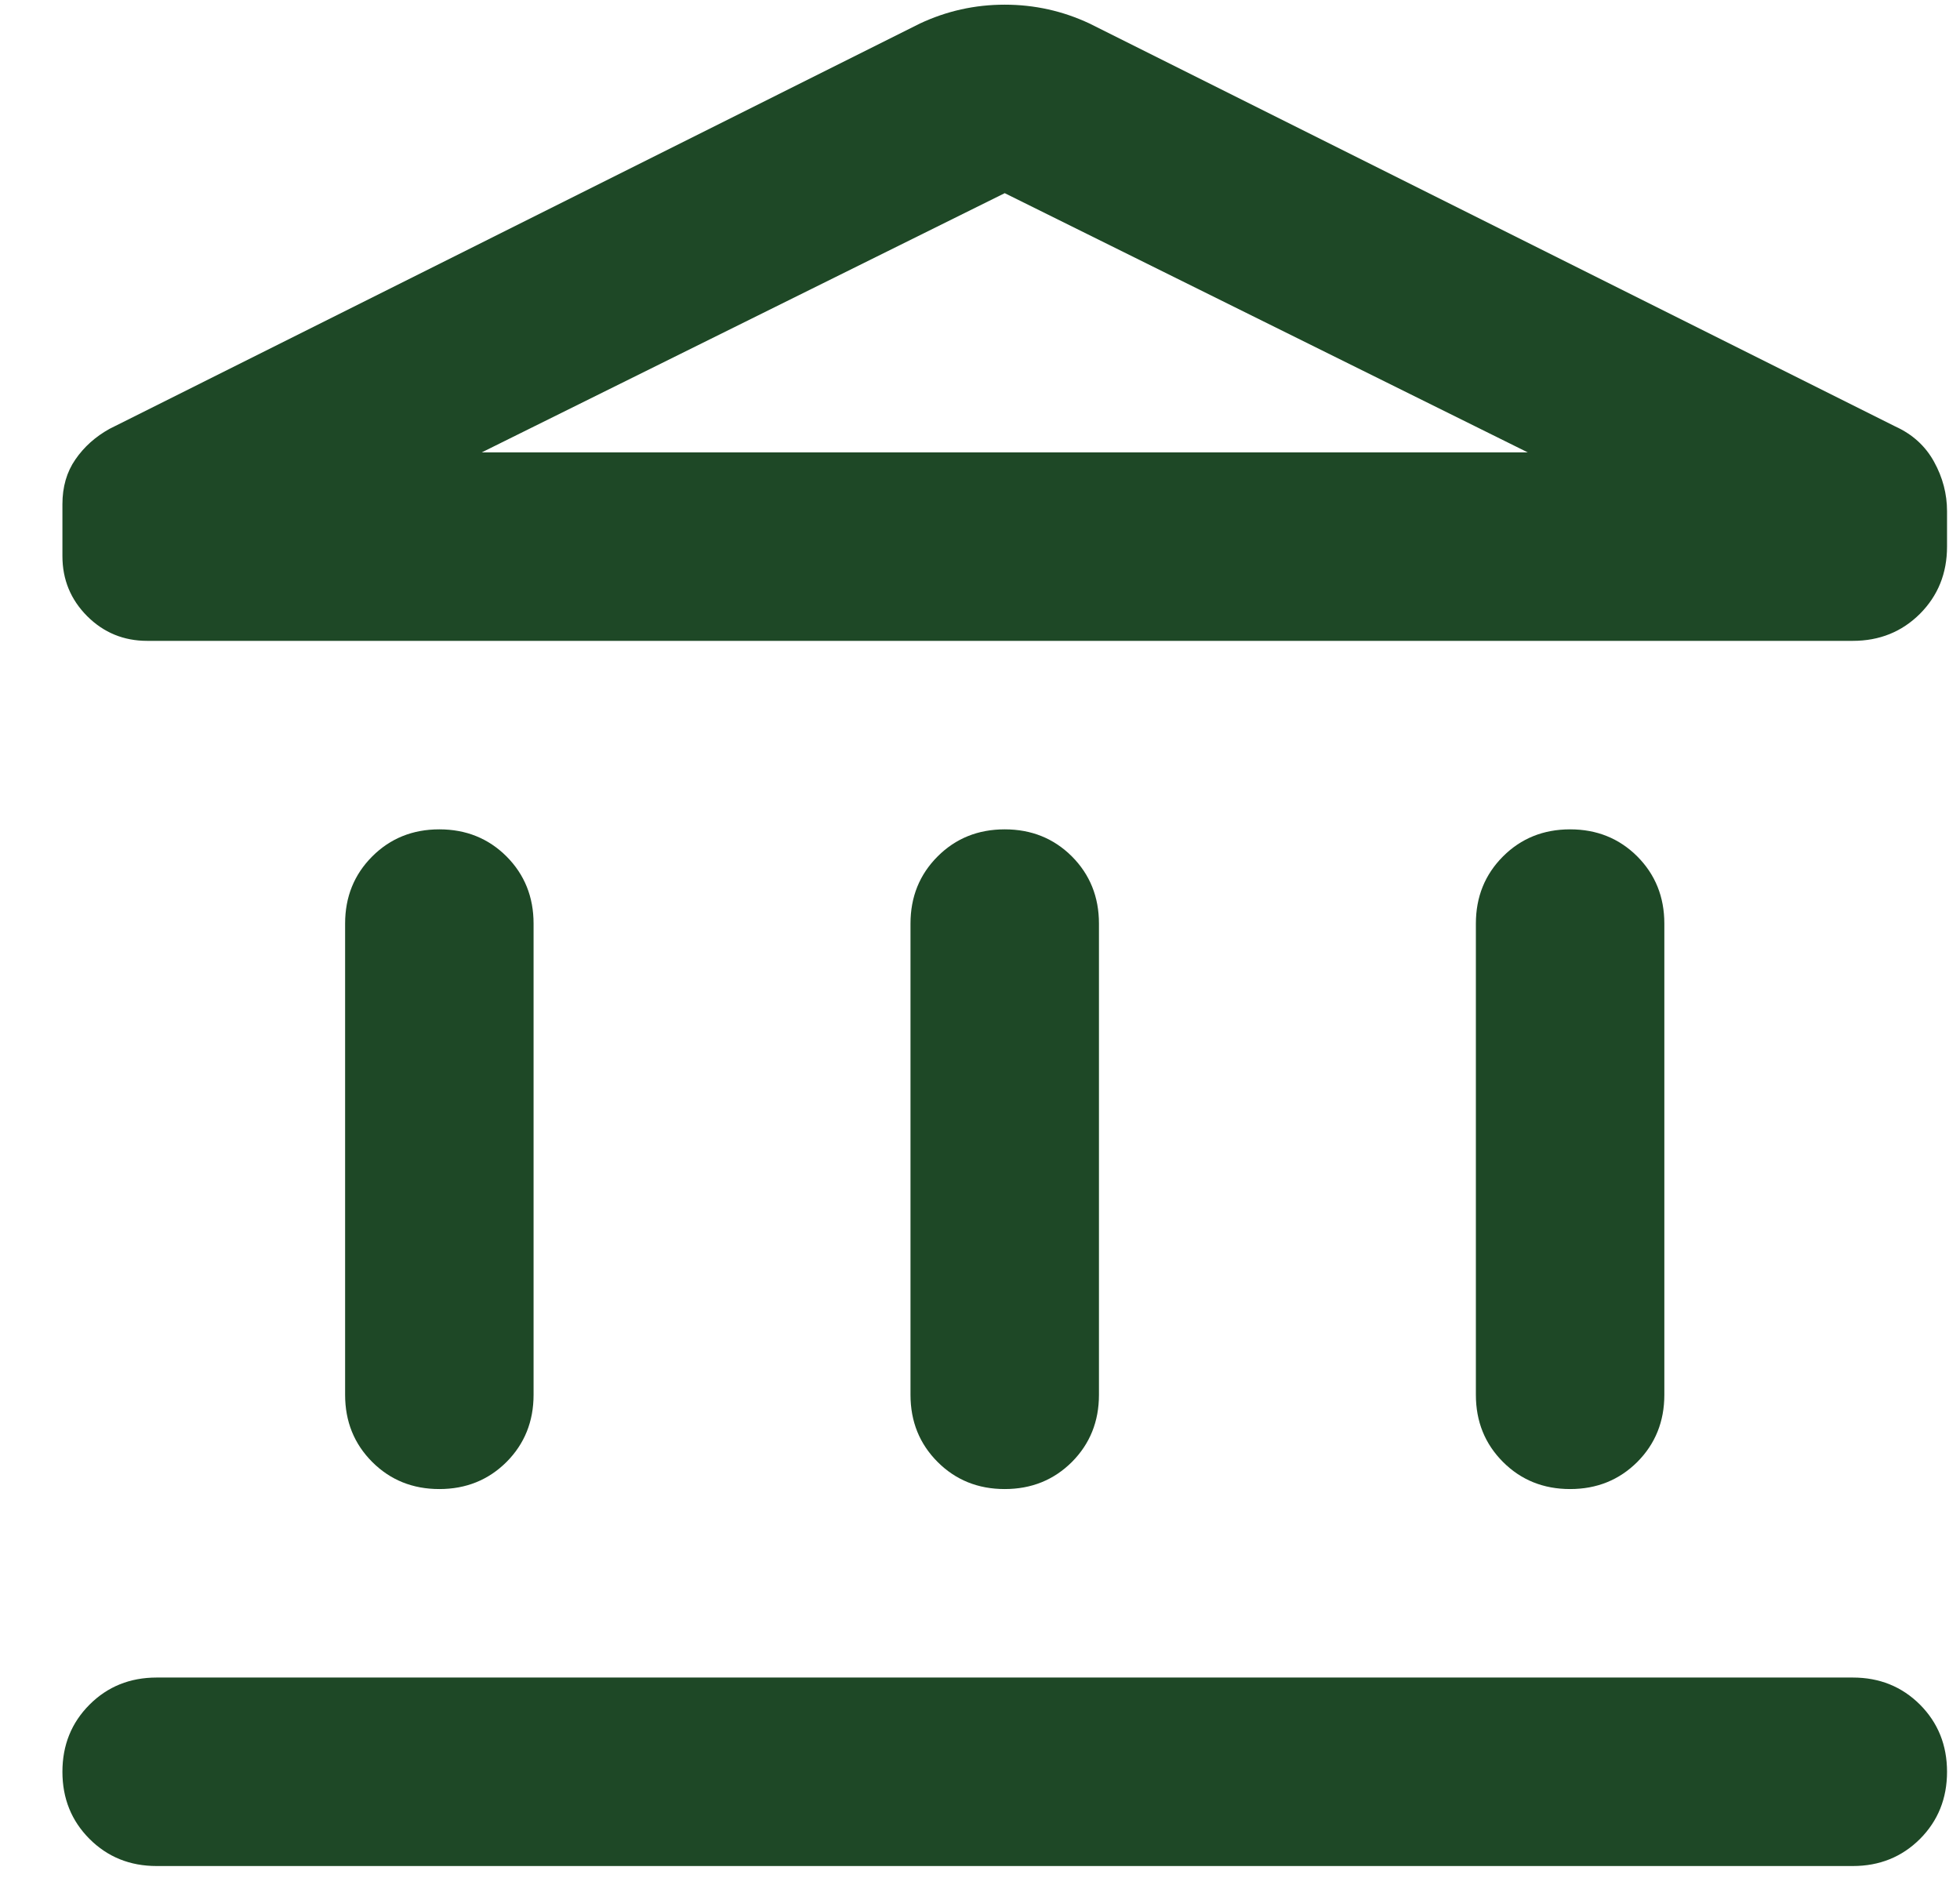<svg width="26" height="25" viewBox="0 0 26 25" fill="none" xmlns="http://www.w3.org/2000/svg">
<path d="M4.578 18.5V12.25C4.578 11.896 4.698 11.599 4.938 11.359C5.177 11.12 5.474 11 5.828 11C6.182 11 6.479 11.12 6.719 11.359C6.958 11.599 7.078 11.896 7.078 12.25V18.5C7.078 18.854 6.958 19.151 6.719 19.391C6.479 19.63 6.182 19.75 5.828 19.75C5.474 19.75 5.177 19.63 4.938 19.391C4.698 19.151 4.578 18.854 4.578 18.5ZM12.078 18.5V12.25C12.078 11.896 12.198 11.599 12.438 11.359C12.677 11.12 12.974 11 13.328 11C13.682 11 13.979 11.12 14.219 11.359C14.458 11.599 14.578 11.896 14.578 12.25V18.5C14.578 18.854 14.458 19.151 14.219 19.391C13.979 19.63 13.682 19.75 13.328 19.75C12.974 19.75 12.677 19.63 12.438 19.391C12.198 19.151 12.078 18.854 12.078 18.5ZM2.078 24.75C1.724 24.75 1.427 24.63 1.188 24.391C0.948 24.151 0.828 23.854 0.828 23.5C0.828 23.146 0.948 22.849 1.188 22.609C1.427 22.37 1.724 22.25 2.078 22.25H24.578C24.932 22.25 25.229 22.37 25.469 22.609C25.708 22.849 25.828 23.146 25.828 23.5C25.828 23.854 25.708 24.151 25.469 24.391C25.229 24.63 24.932 24.75 24.578 24.75H2.078ZM19.578 18.5V12.25C19.578 11.896 19.698 11.599 19.938 11.359C20.177 11.12 20.474 11 20.828 11C21.182 11 21.479 11.12 21.719 11.359C21.958 11.599 22.078 11.896 22.078 12.25V18.5C22.078 18.854 21.958 19.151 21.719 19.391C21.479 19.63 21.182 19.75 20.828 19.75C20.474 19.75 20.177 19.63 19.938 19.391C19.698 19.151 19.578 18.854 19.578 18.5ZM24.578 8.5H1.953C1.641 8.5 1.375 8.391 1.156 8.172C0.938 7.953 0.828 7.688 0.828 7.375V6.688C0.828 6.458 0.885 6.26 1 6.094C1.115 5.927 1.266 5.792 1.453 5.688L12.203 0.312C12.557 0.146 12.932 0.062 13.328 0.062C13.724 0.062 14.099 0.146 14.453 0.312L25.141 5.656C25.37 5.76 25.542 5.917 25.656 6.125C25.771 6.333 25.828 6.552 25.828 6.781V7.25C25.828 7.604 25.708 7.901 25.469 8.141C25.229 8.38 24.932 8.5 24.578 8.5ZM6.391 6H20.266L13.328 2.562L6.391 6Z" fill="#1E4826"/>
</svg>
